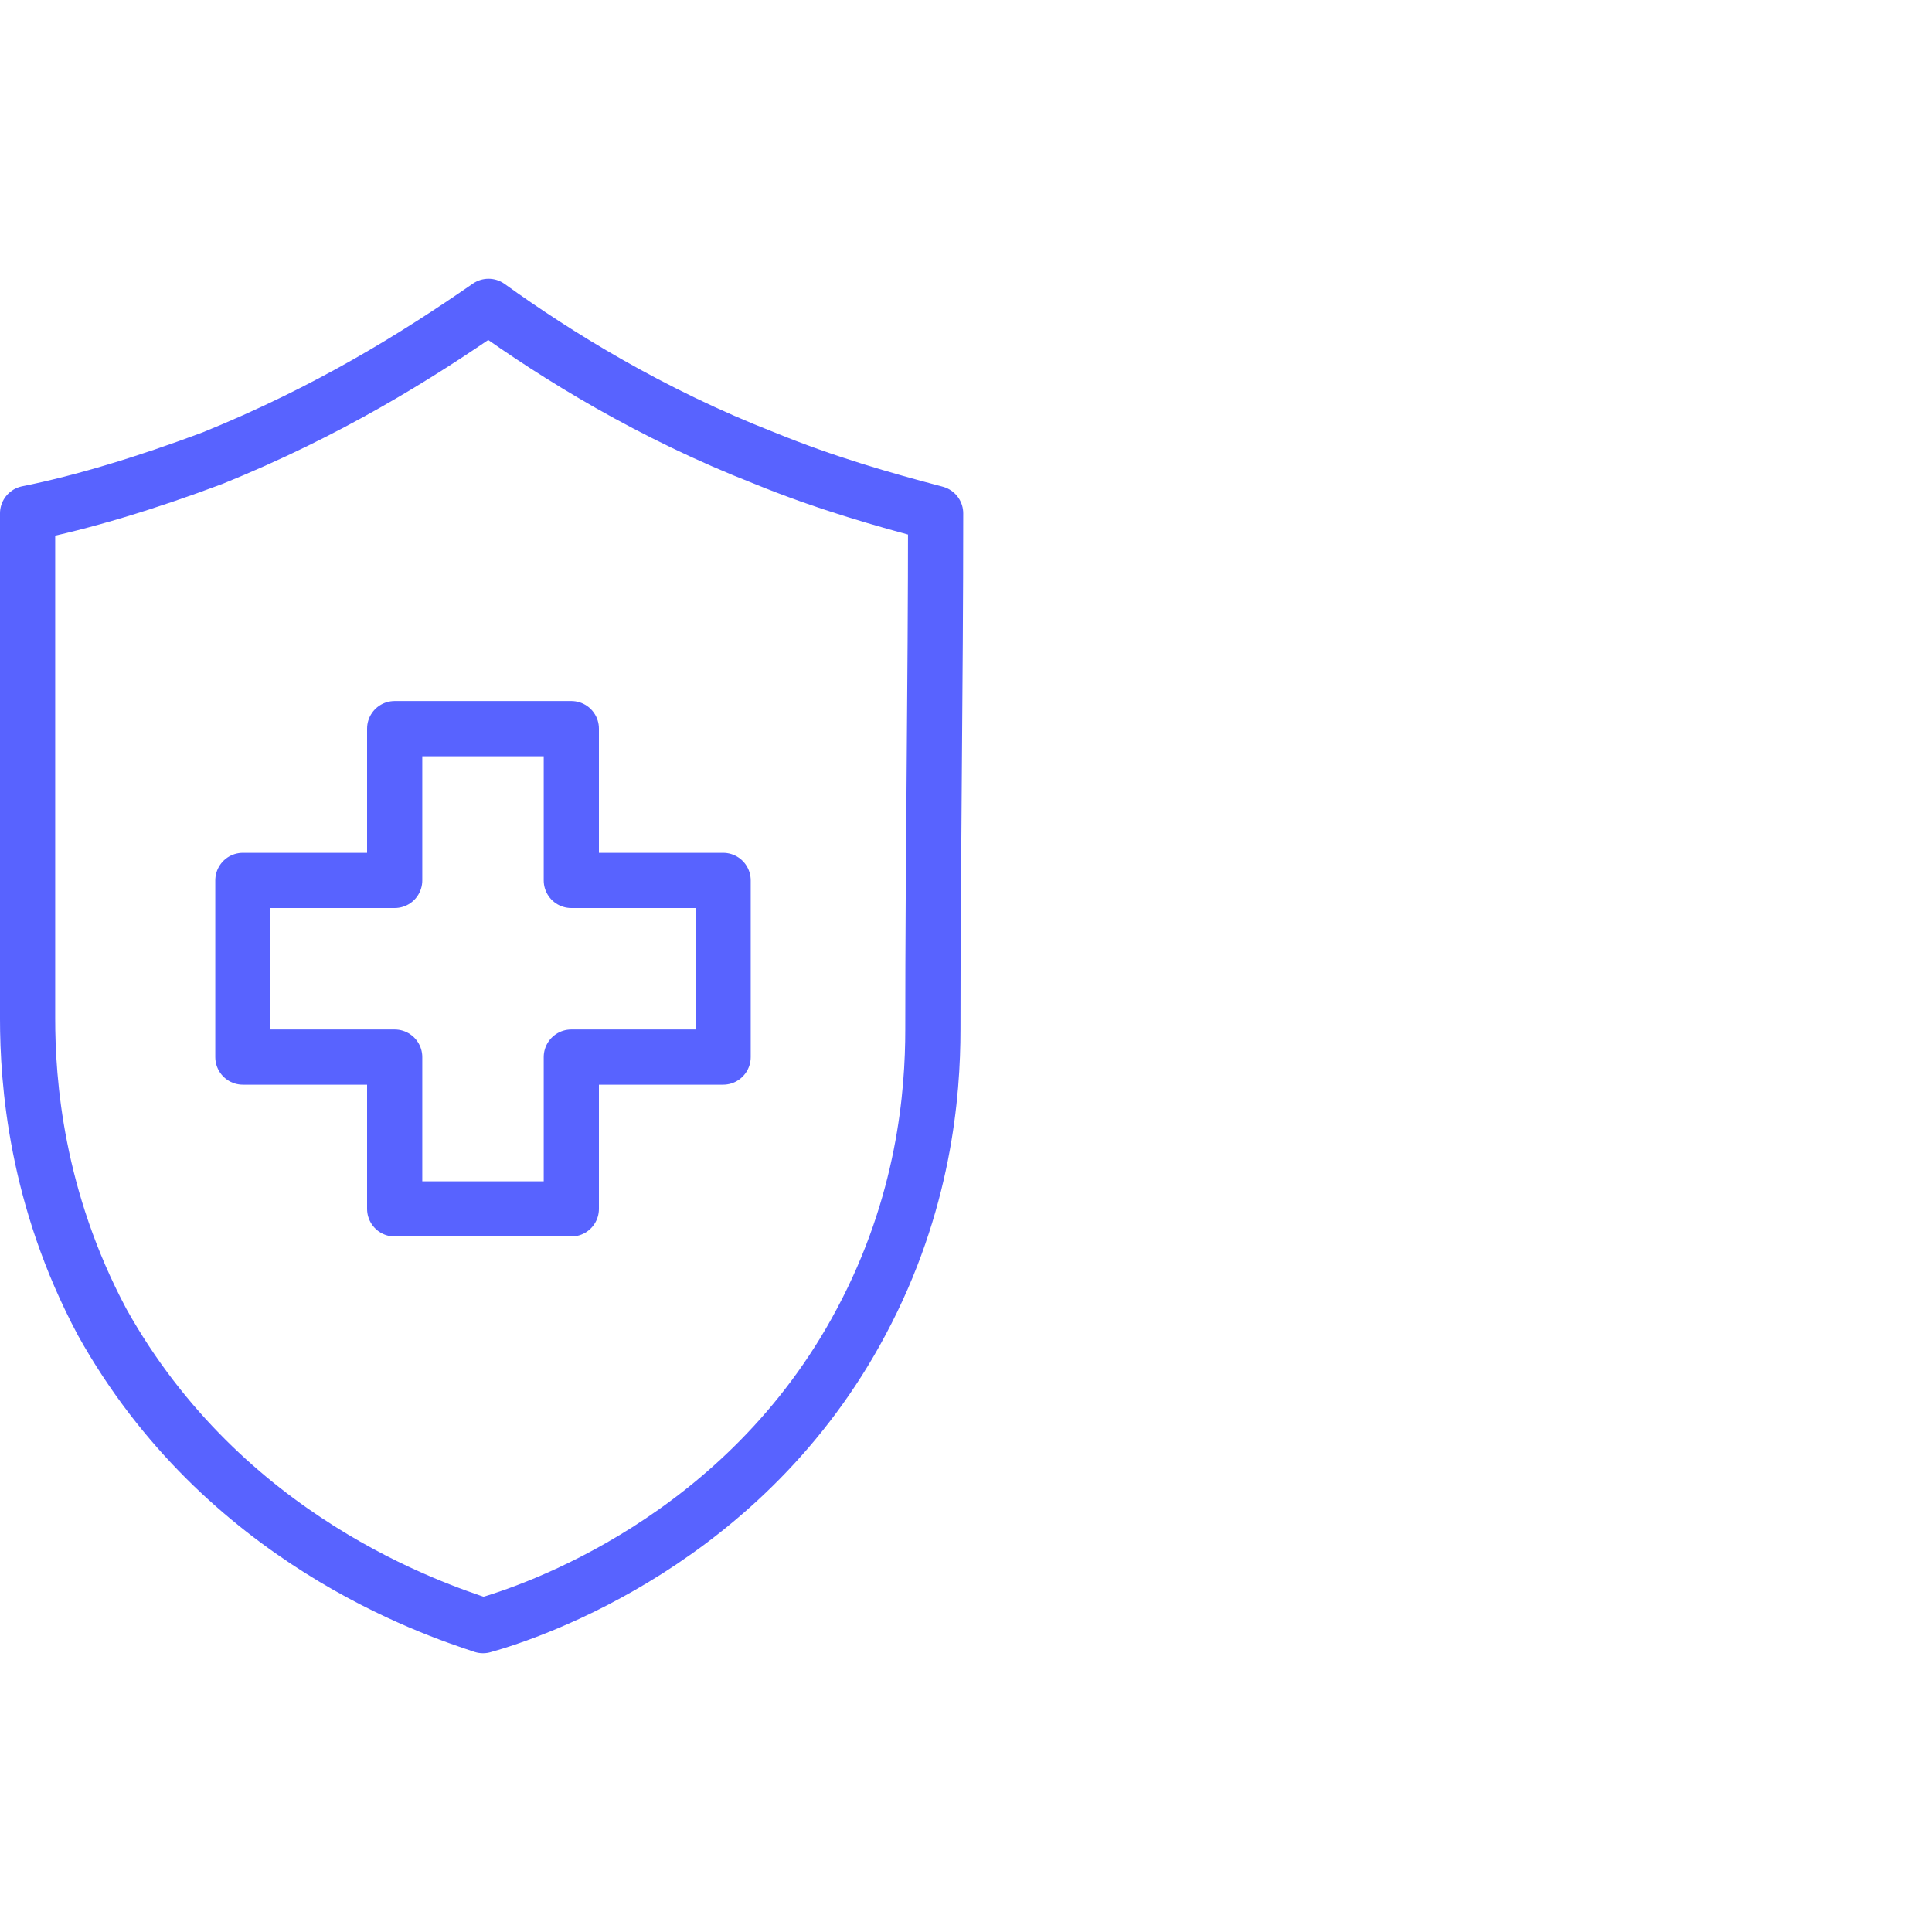 <?xml version="1.0" encoding="utf-8"?>
<!-- Generator: Adobe Illustrator 25.2.3, SVG Export Plug-In . SVG Version: 6.00 Build 0)  -->
<svg version="1.1" id="Layer_1" xmlns="http://www.w3.org/2000/svg" xmlns:xlink="http://www.w3.org/1999/xlink" x="0px" y="0px"
	 viewBox="0 0 70 70" style="enable-background:new 0 0 70 70;" xml:space="preserve">
<style type="text/css">
	.st0{display:none;}
	.st1{display:inline;opacity:0.35;fill:#2D2D2D;enable-background:new    ;}
	.st2{fill:none;stroke:#5863FF;stroke-width:2;stroke-linecap:round;stroke-linejoin:round;stroke-miterlimit:10;}
</style>
<g id="Layer_2_1_" class="st0">
	<rect x="2.5" y="2.5" class="st1" width="65" height="65"/>
</g>
<g id="Layer_3">
</g>
<g>
	<path class="st2" d="M17.5,58.9c1.8-0.5,9.5-3.1,13.7-11c2.3-4.3,2.6-8.3,2.6-10.6c0-6.2,0.1-12.5,0.1-18.7c-1.9-0.5-4-1.1-6.2-2
		c-4.1-1.6-7.5-3.7-10-5.5c-2.6,1.8-5.8,3.8-10,5.5c-2.4,0.9-4.7,1.6-6.7,2c0,6.1,0,12.1,0,18.3c0,2.3,0.3,6.5,2.7,11
		C8.1,55.8,15.7,58.3,17.5,58.9z"/>
	<path class="st2" d="M14.3,31.9c0-1.8,0-3.7,0-5.5c2.1,0,4.3,0,6.4,0c0,1.8,0,3.7,0,5.5c1.8,0,3.7,0,5.5,0c0,2.1,0,4.3,0,6.4
		c-1.8,0-3.7,0-5.5,0c0,1.8,0,3.7,0,5.5h-6.4v-5.5c-1.8,0-3.7,0-5.5,0c0-2.1,0-4.3,0-6.4C10.7,31.9,12.5,31.9,14.3,31.9z"/>
</g>
</svg>
